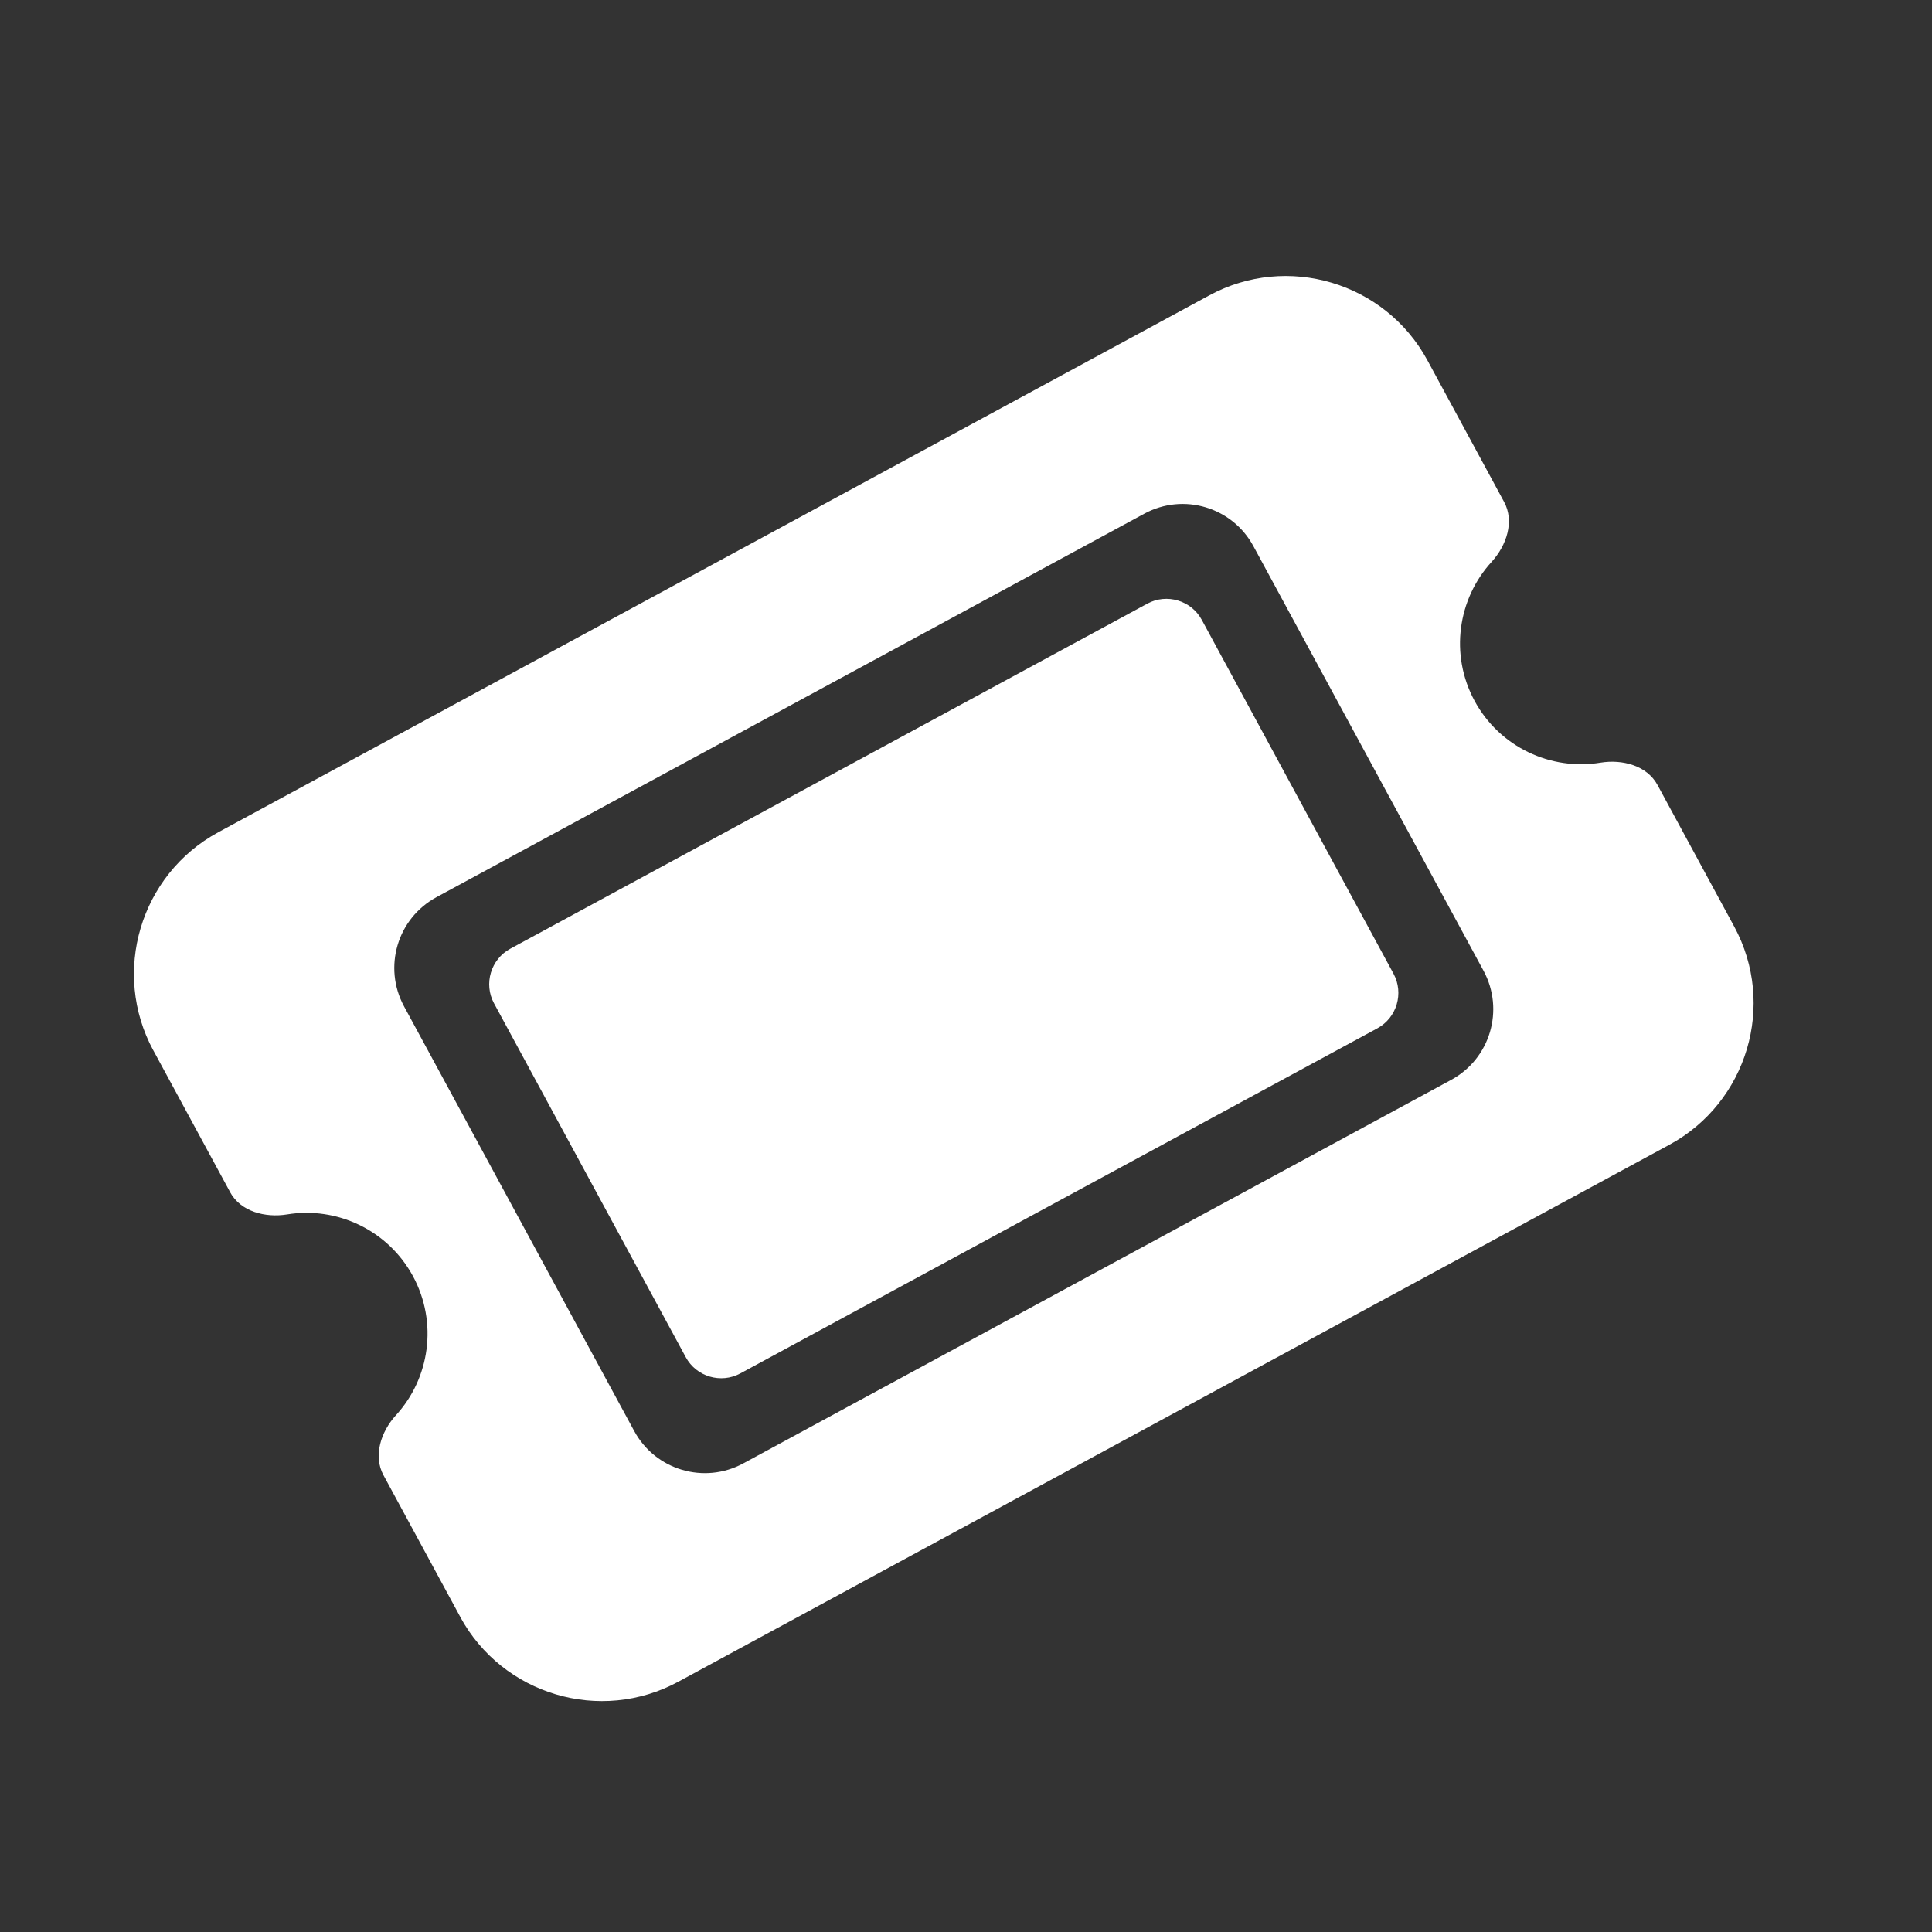<svg width="24" height="24" viewBox="0 0 24 24" fill="none" xmlns="http://www.w3.org/2000/svg"><rect x="0" y="0" width="24" height="24" fill="#333333" stroke="none"/><g clip-path="url(#clip0_1739_2974)"><path d="M2.711 10.339C1.741 10.865 1.38 12.081 1.905 13.05L2.858 14.809C2.989 15.051 3.295 15.13 3.566 15.086C4.18 14.985 4.817 15.276 5.13 15.853C5.442 16.43 5.338 17.123 4.918 17.581C4.733 17.784 4.633 18.084 4.764 18.326L5.716 20.084C6.242 21.054 7.458 21.416 8.428 20.89L20.737 14.221C21.707 13.695 22.068 12.479 21.543 11.51L20.59 9.751C20.459 9.509 20.153 9.43 19.882 9.474C19.268 9.575 18.631 9.284 18.318 8.707C18.006 8.13 18.11 7.437 18.53 6.979C18.715 6.776 18.816 6.476 18.684 6.234L17.732 4.476C17.206 3.506 15.99 3.144 15.021 3.67L2.711 10.339ZM6.137 12.464L8.519 16.86C8.65 17.102 8.955 17.192 9.197 17.061L17.11 12.774C17.352 12.643 17.442 12.338 17.311 12.096L14.929 7.7C14.798 7.458 14.493 7.368 14.252 7.499L6.338 11.786C6.097 11.917 6.006 12.222 6.137 12.464ZM5.019 12.501C4.756 12.014 4.936 11.409 5.422 11.145L14.215 6.381C14.701 6.118 15.307 6.298 15.57 6.784L18.429 12.059C18.692 12.546 18.512 13.152 18.026 13.415L9.233 18.179C8.747 18.442 8.141 18.262 7.878 17.776L5.019 12.501Z" fill="white"/></g><defs><clipPath id="clip0_1739_2974"><rect width="18" height="16" fill="white" transform="translate(0 9.533) rotate(-28.449)"/></clipPath></defs></svg>